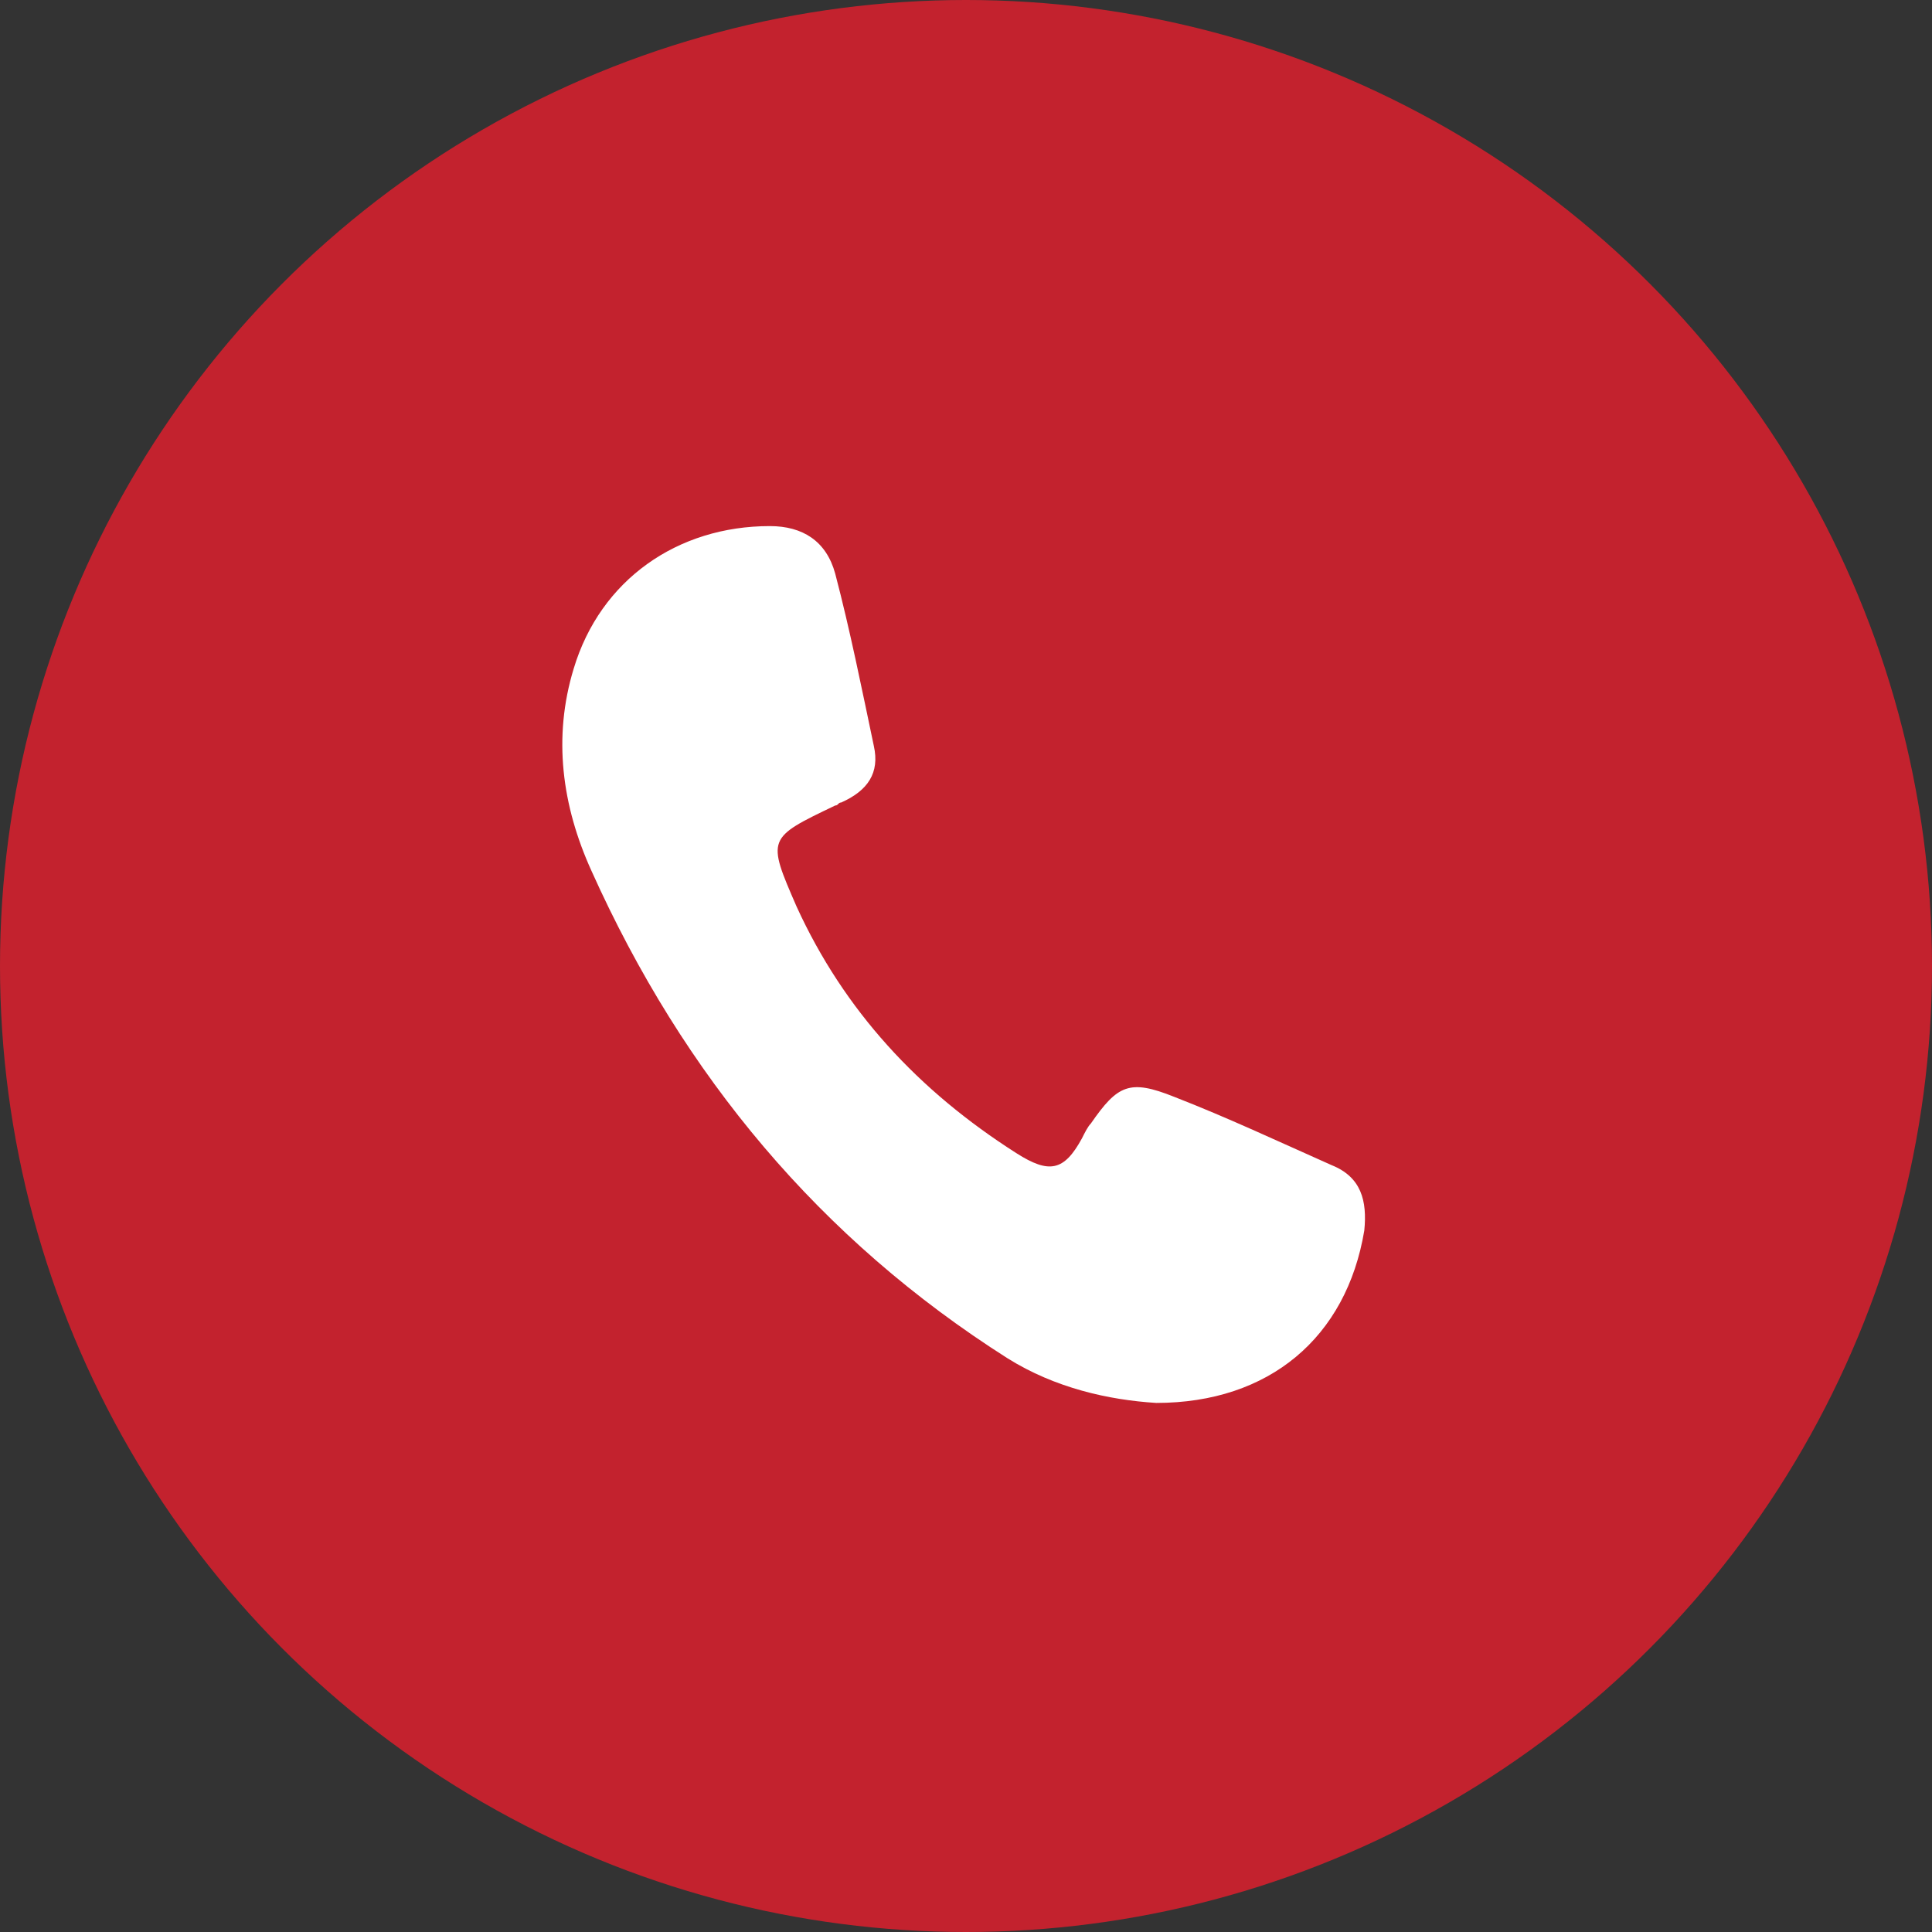 <?xml version="1.0" encoding="utf-8"?>
<!-- Generator: Adobe Illustrator 19.0.0, SVG Export Plug-In . SVG Version: 6.00 Build 0)  -->
<svg version="1.1" id="Layer_1" xmlns="http://www.w3.org/2000/svg" xmlns:xlink="http://www.w3.org/1999/xlink" x="0px" y="0px"
	 viewBox="0 0 65 65" style="enable-background:new 0 0 65 65;" xml:space="preserve">
<rect x="0" y="0" width="65" height="65" fill="#333333" stroke="none"/>
<style type="text/css">
	.st0{fill:#C3222E;}
	.st1{fill:#FFFFFF;}
</style>
<g id="XMLID_3_">
	<circle id="XMLID_1_" class="st0" cx="32.5" cy="32.5" r="32.5"/>
</g>
<path id="XMLID_42_" class="st1" d="M38.9,47.2c-1.6-0.1-3.4-0.5-5-1.5c-6.3-4-10.9-9.5-14-16.4c-1-2.2-1.3-4.5-0.6-6.8
	c0.9-3,3.5-4.8,6.6-4.8c1.1,0,1.9,0.5,2.2,1.6c0.5,1.9,0.9,3.9,1.3,5.8c0.2,0.9-0.2,1.5-1.1,1.9c-0.1,0-0.1,0.1-0.2,0.1
	c-2.3,1.1-2.3,1.1-1.3,3.4c1.6,3.5,4.1,6.2,7.4,8.3c1.1,0.7,1.6,0.6,2.2-0.5c0.1-0.2,0.2-0.4,0.3-0.5c0.9-1.3,1.3-1.5,2.8-0.9
	c1.8,0.7,3.5,1.5,5.3,2.3c1,0.4,1.2,1.2,1.1,2.2C45.3,45,42.7,47.2,38.9,47.2z"/>
</svg>
